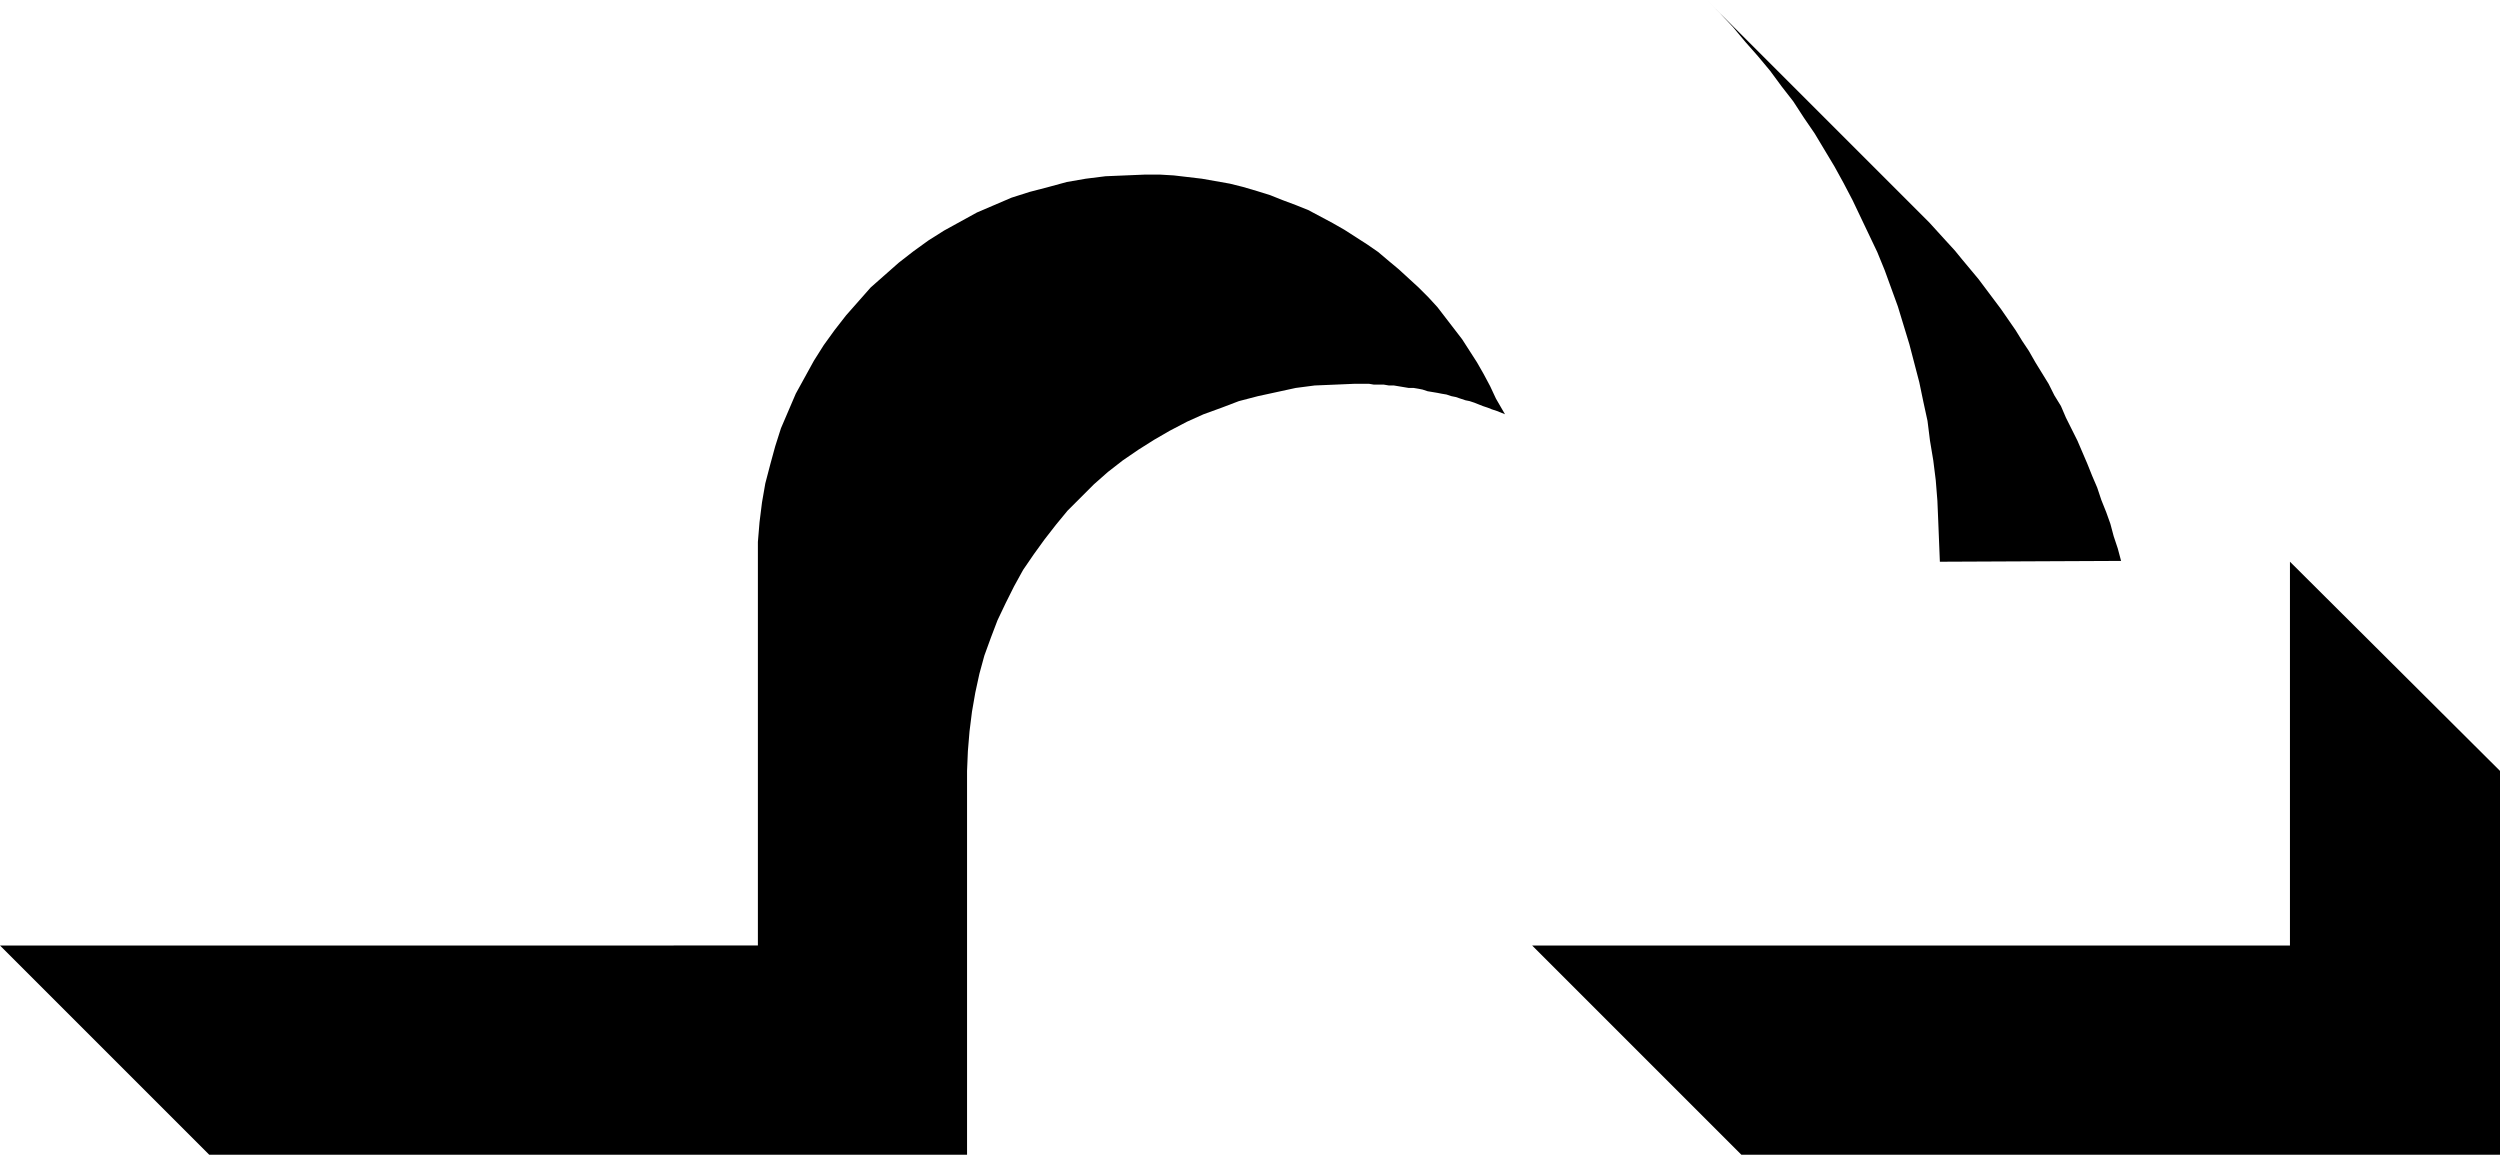 <?xml version="1.0" encoding="UTF-8" standalone="no"?>
<svg
   version="1.0"
   width="129.766mm"
   height="59.937mm"
   id="svg3"
   sodipodi:docname="Shape 353.wmf"
   xmlns:inkscape="http://www.inkscape.org/namespaces/inkscape"
   xmlns:sodipodi="http://sodipodi.sourceforge.net/DTD/sodipodi-0.dtd"
   xmlns="http://www.w3.org/2000/svg"
   xmlns:svg="http://www.w3.org/2000/svg">
  <sodipodi:namedview
     id="namedview3"
     pagecolor="#ffffff"
     bordercolor="#000000"
     borderopacity="0.25"
     inkscape:showpageshadow="2"
     inkscape:pageopacity="0.0"
     inkscape:pagecheckerboard="0"
     inkscape:deskcolor="#d1d1d1"
     inkscape:document-units="mm" />
  <defs
     id="defs1">
    <pattern
       id="WMFhbasepattern"
       patternUnits="userSpaceOnUse"
       width="6"
       height="6"
       x="0"
       y="0" />
  </defs>
  <path
     style="fill:#000000;fill-opacity:1;fill-rule:evenodd;stroke:none"
     d="m 449.247,110.197 v 75.296 H 300.576 l 41.046,41.041 h 148.833 v -75.296 z"
     id="path1" />
  <path
     style="fill:#000000;fill-opacity:1;fill-rule:evenodd;stroke:none"
     d="m 376.689,41.849 1.778,1.777 1.616,1.777 1.616,1.777 1.778,1.939 1.454,1.777 1.616,1.939 1.616,1.939 1.454,1.939 1.454,1.939 1.454,1.939 1.454,2.101 1.454,2.101 1.293,2.101 1.293,1.939 1.293,2.262 1.293,2.101 1.293,2.101 1.131,2.262 1.293,2.101 0.97,2.262 1.131,2.262 1.131,2.262 0.97,2.262 0.97,2.262 0.97,2.424 0.97,2.262 0.808,2.424 0.97,2.424 0.808,2.262 0.646,2.424 0.808,2.424 0.646,2.424 -35.552,0.162 -0.162,-4.039 -0.162,-4.039 -0.162,-3.878 -0.323,-4.039 -0.485,-3.878 -0.646,-3.878 -0.485,-3.878 -0.808,-3.716 -0.808,-3.878 -0.97,-3.716 -0.97,-3.716 -1.131,-3.716 -1.131,-3.716 -1.293,-3.555 -1.293,-3.555 -1.454,-3.555 -1.616,-3.393 -1.616,-3.393 -1.616,-3.393 -1.778,-3.393 -1.778,-3.232 -1.939,-3.232 -1.939,-3.232 -2.101,-3.07 -2.101,-3.232 -2.262,-2.908 -2.262,-3.07 -2.424,-2.908 -2.424,-2.747 -2.424,-2.908 -2.586,-2.747 L 334.835,0 Z"
     id="path2" />
  <path
     style="fill:#000000;fill-opacity:1;fill-rule:evenodd;stroke:none"
     d="m 265.67,75.296 h 0.97 0.97 0.97 l 0.97,0.162 h 0.97 0.97 l 0.97,0.162 h 0.97 l 0.97,0.162 0.97,0.162 0.97,0.162 h 0.97 l 0.97,0.162 0.808,0.162 0.97,0.323 0.97,0.162 0.97,0.162 0.808,0.162 0.97,0.162 0.97,0.323 0.808,0.162 0.97,0.323 0.97,0.323 0.808,0.162 0.97,0.323 0.808,0.323 0.808,0.323 0.97,0.323 0.808,0.323 0.97,0.323 0.808,0.323 0.808,0.323 -1.778,-3.07 -1.131,-2.424 -1.293,-2.424 -1.293,-2.262 -1.454,-2.262 -1.454,-2.262 -1.616,-2.101 -1.616,-2.101 -1.616,-2.101 -1.778,-1.939 -1.939,-1.939 -1.939,-1.777 -1.939,-1.777 -1.939,-1.616 -2.101,-1.777 -2.101,-1.454 -2.262,-1.454 -2.262,-1.454 -2.262,-1.293 -2.424,-1.293 -2.424,-1.293 -2.424,-0.969 -2.586,-0.969 -2.424,-0.969 -2.586,-0.808 -2.747,-0.808 -2.586,-0.646 -2.747,-0.485 -2.747,-0.485 -2.747,-0.323 -2.747,-0.323 -2.747,-0.162 h -2.909 l -3.878,0.162 -3.878,0.162 -3.878,0.485 -3.717,0.646 -3.555,0.969 -3.717,0.969 -3.555,1.131 -3.394,1.454 -3.394,1.454 -3.232,1.777 -3.232,1.777 -3.07,1.939 -2.909,2.101 -2.909,2.262 -2.747,2.424 -2.747,2.424 -2.424,2.747 -2.424,2.747 -2.262,2.908 -2.101,2.908 -1.939,3.07 -1.778,3.232 -1.778,3.232 -1.454,3.393 -1.454,3.393 -1.131,3.555 -0.97,3.555 -0.97,3.716 -0.646,3.716 -0.485,3.878 -0.323,3.878 v 3.878 75.296 H 0 l 41.046,41.041 H 189.718 v -75.296 l 0.162,-3.878 0.323,-3.878 0.485,-3.878 0.646,-3.716 0.808,-3.716 0.97,-3.555 1.293,-3.555 1.293,-3.393 1.616,-3.393 1.616,-3.232 1.778,-3.232 2.101,-3.07 2.101,-2.908 2.262,-2.908 2.262,-2.747 2.586,-2.585 2.586,-2.585 2.747,-2.424 2.909,-2.262 3.07,-2.101 3.07,-1.939 3.07,-1.777 3.394,-1.777 3.232,-1.454 3.555,-1.293 3.394,-1.293 3.717,-0.969 3.717,-0.808 3.717,-0.808 3.717,-0.485 3.878,-0.162 z"
     id="path3" />
</svg>
